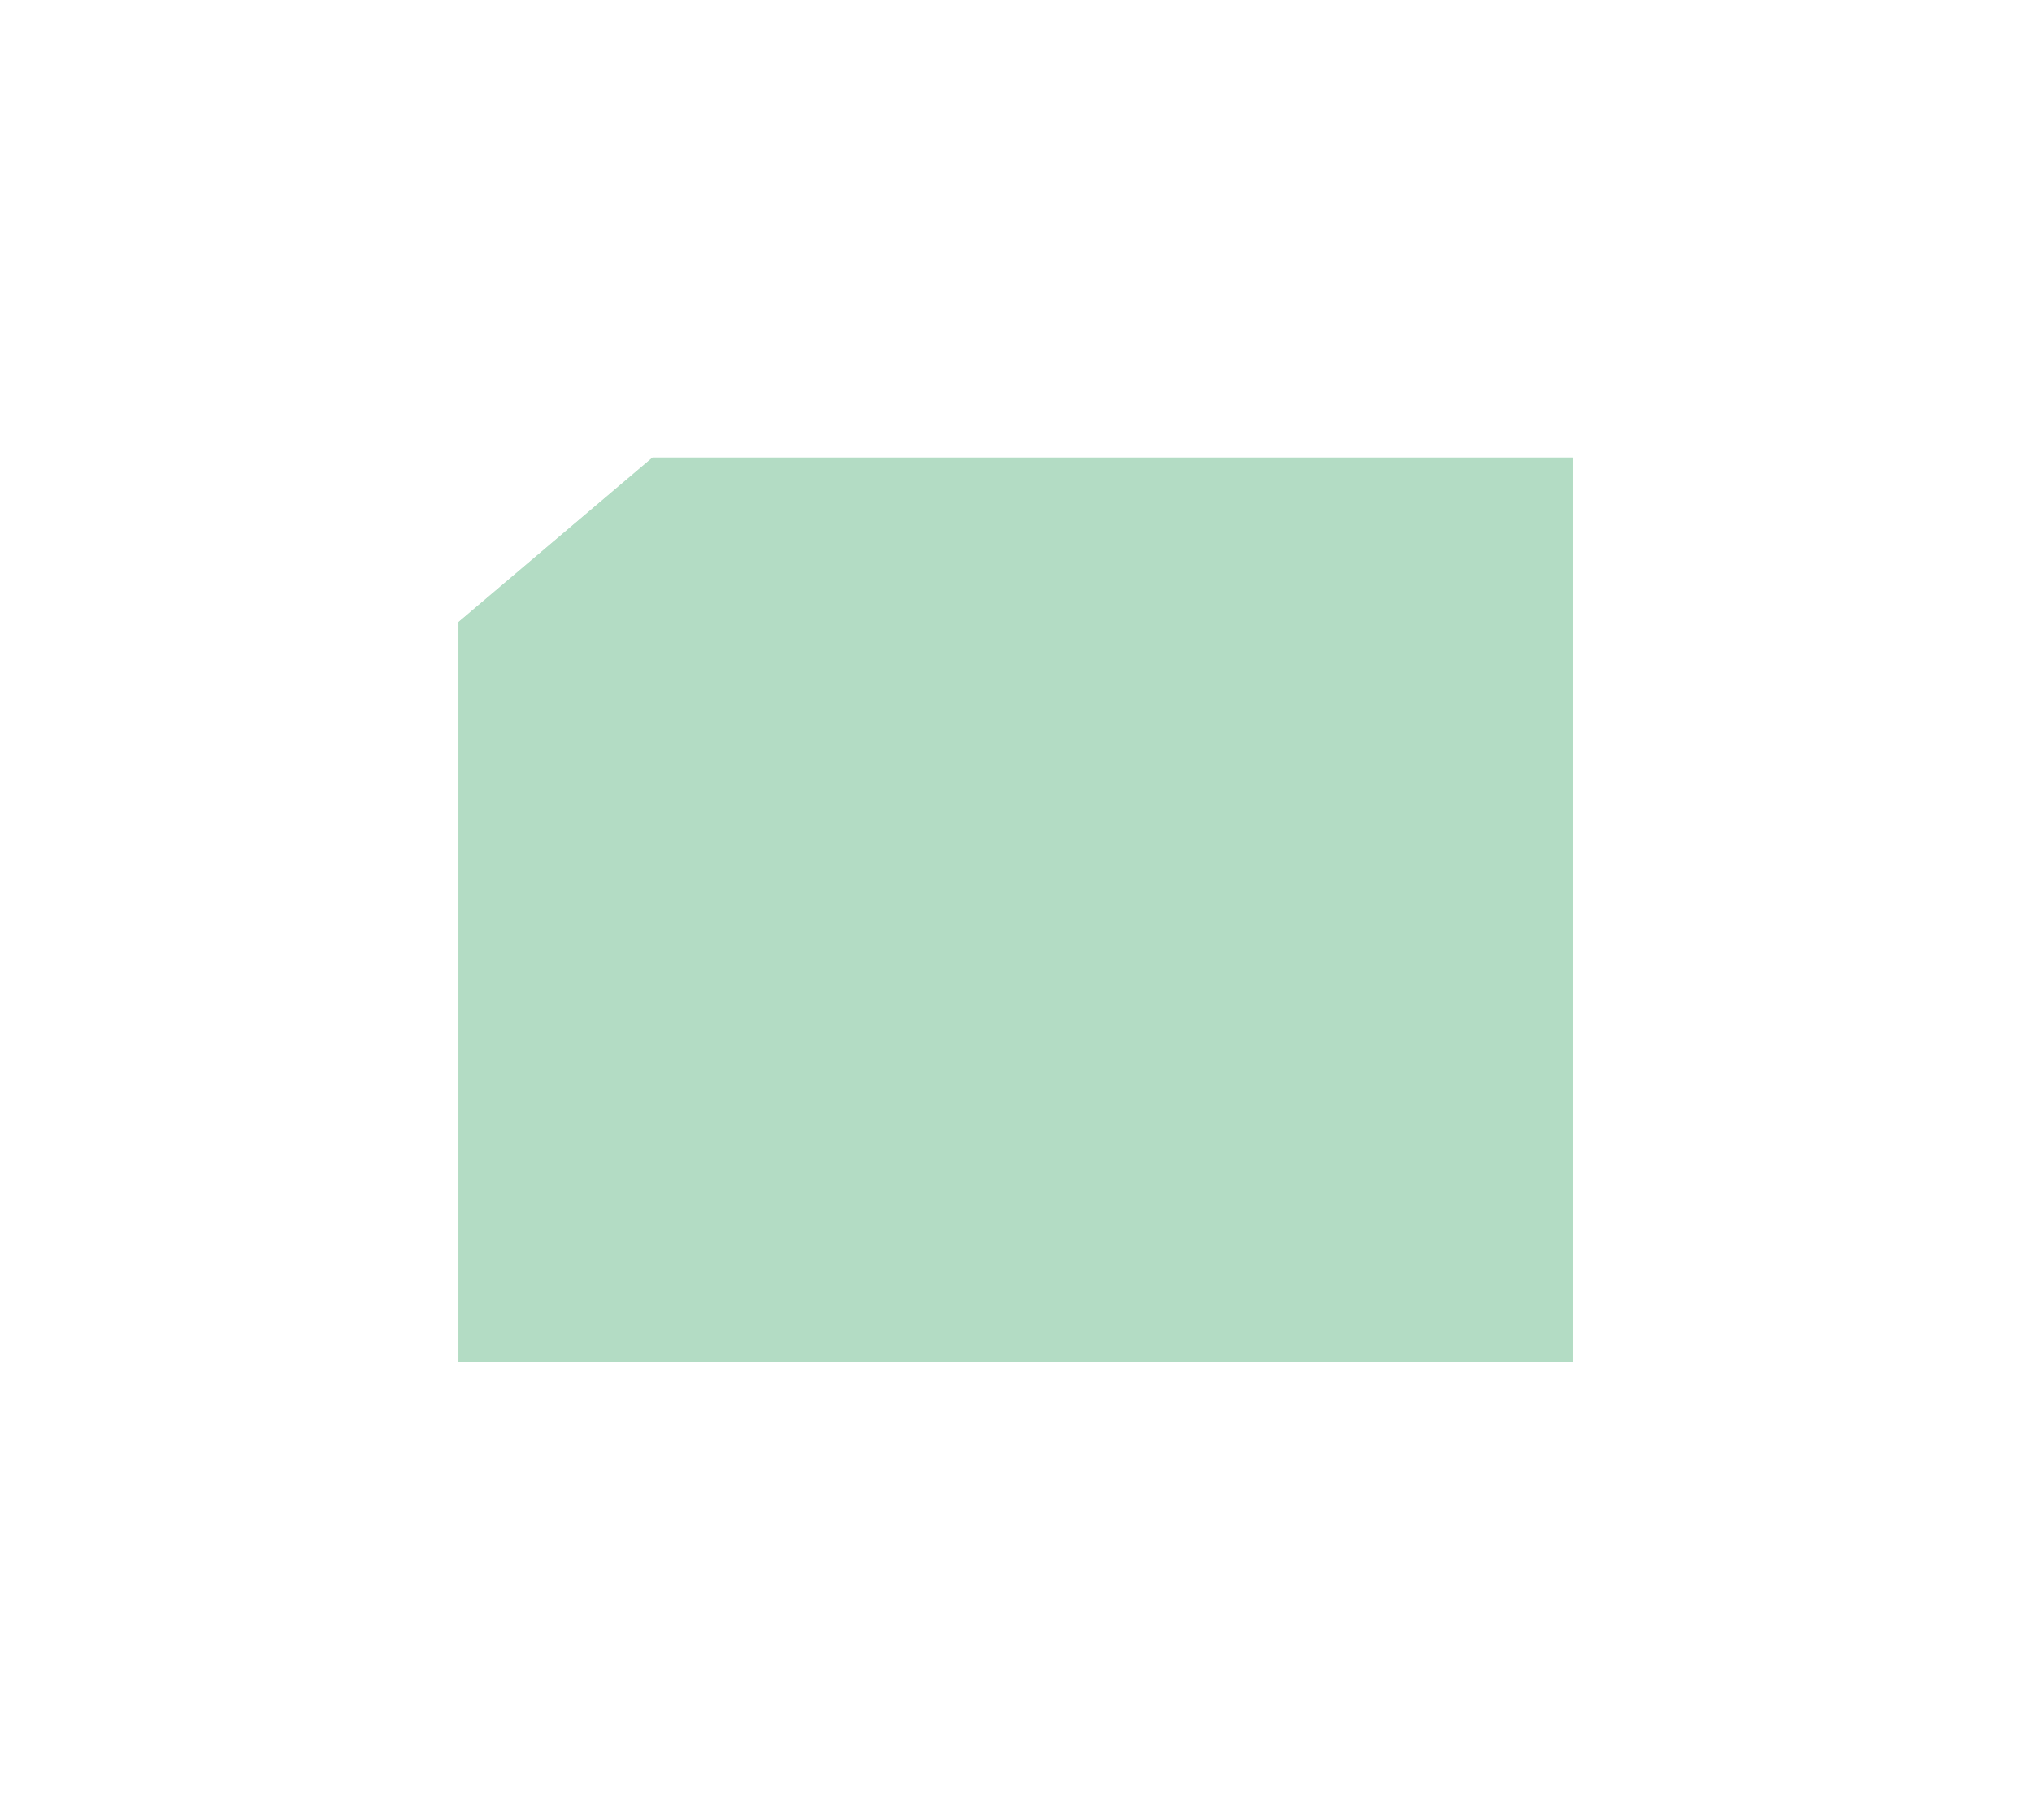 <?xml version="1.0" encoding="UTF-8"?> <svg xmlns="http://www.w3.org/2000/svg" width="986" height="883" viewBox="0 0 986 883" fill="none"><g opacity="0.34"><g filter="url(#filter0_f_0_30)"><path d="M222.5 301.818L316.645 222H763.12V661H222.5V301.818Z" fill="#209951"></path><path d="M761.62 223.5V659.5H224V302.512L317.196 223.5H761.62Z" stroke="#209951" stroke-width="3"></path></g></g><defs><filter id="filter0_f_0_30" x="0.5" y="-0" width="984.62" height="883" filterUnits="userSpaceOnUse" color-interpolation-filters="sRGB"><feFlood flood-opacity="0" result="BackgroundImageFix"></feFlood><feBlend mode="normal" in="SourceGraphic" in2="BackgroundImageFix" result="shape"></feBlend><feGaussianBlur stdDeviation="111" result="effect1_foregroundBlur_0_30"></feGaussianBlur></filter></defs></svg> 